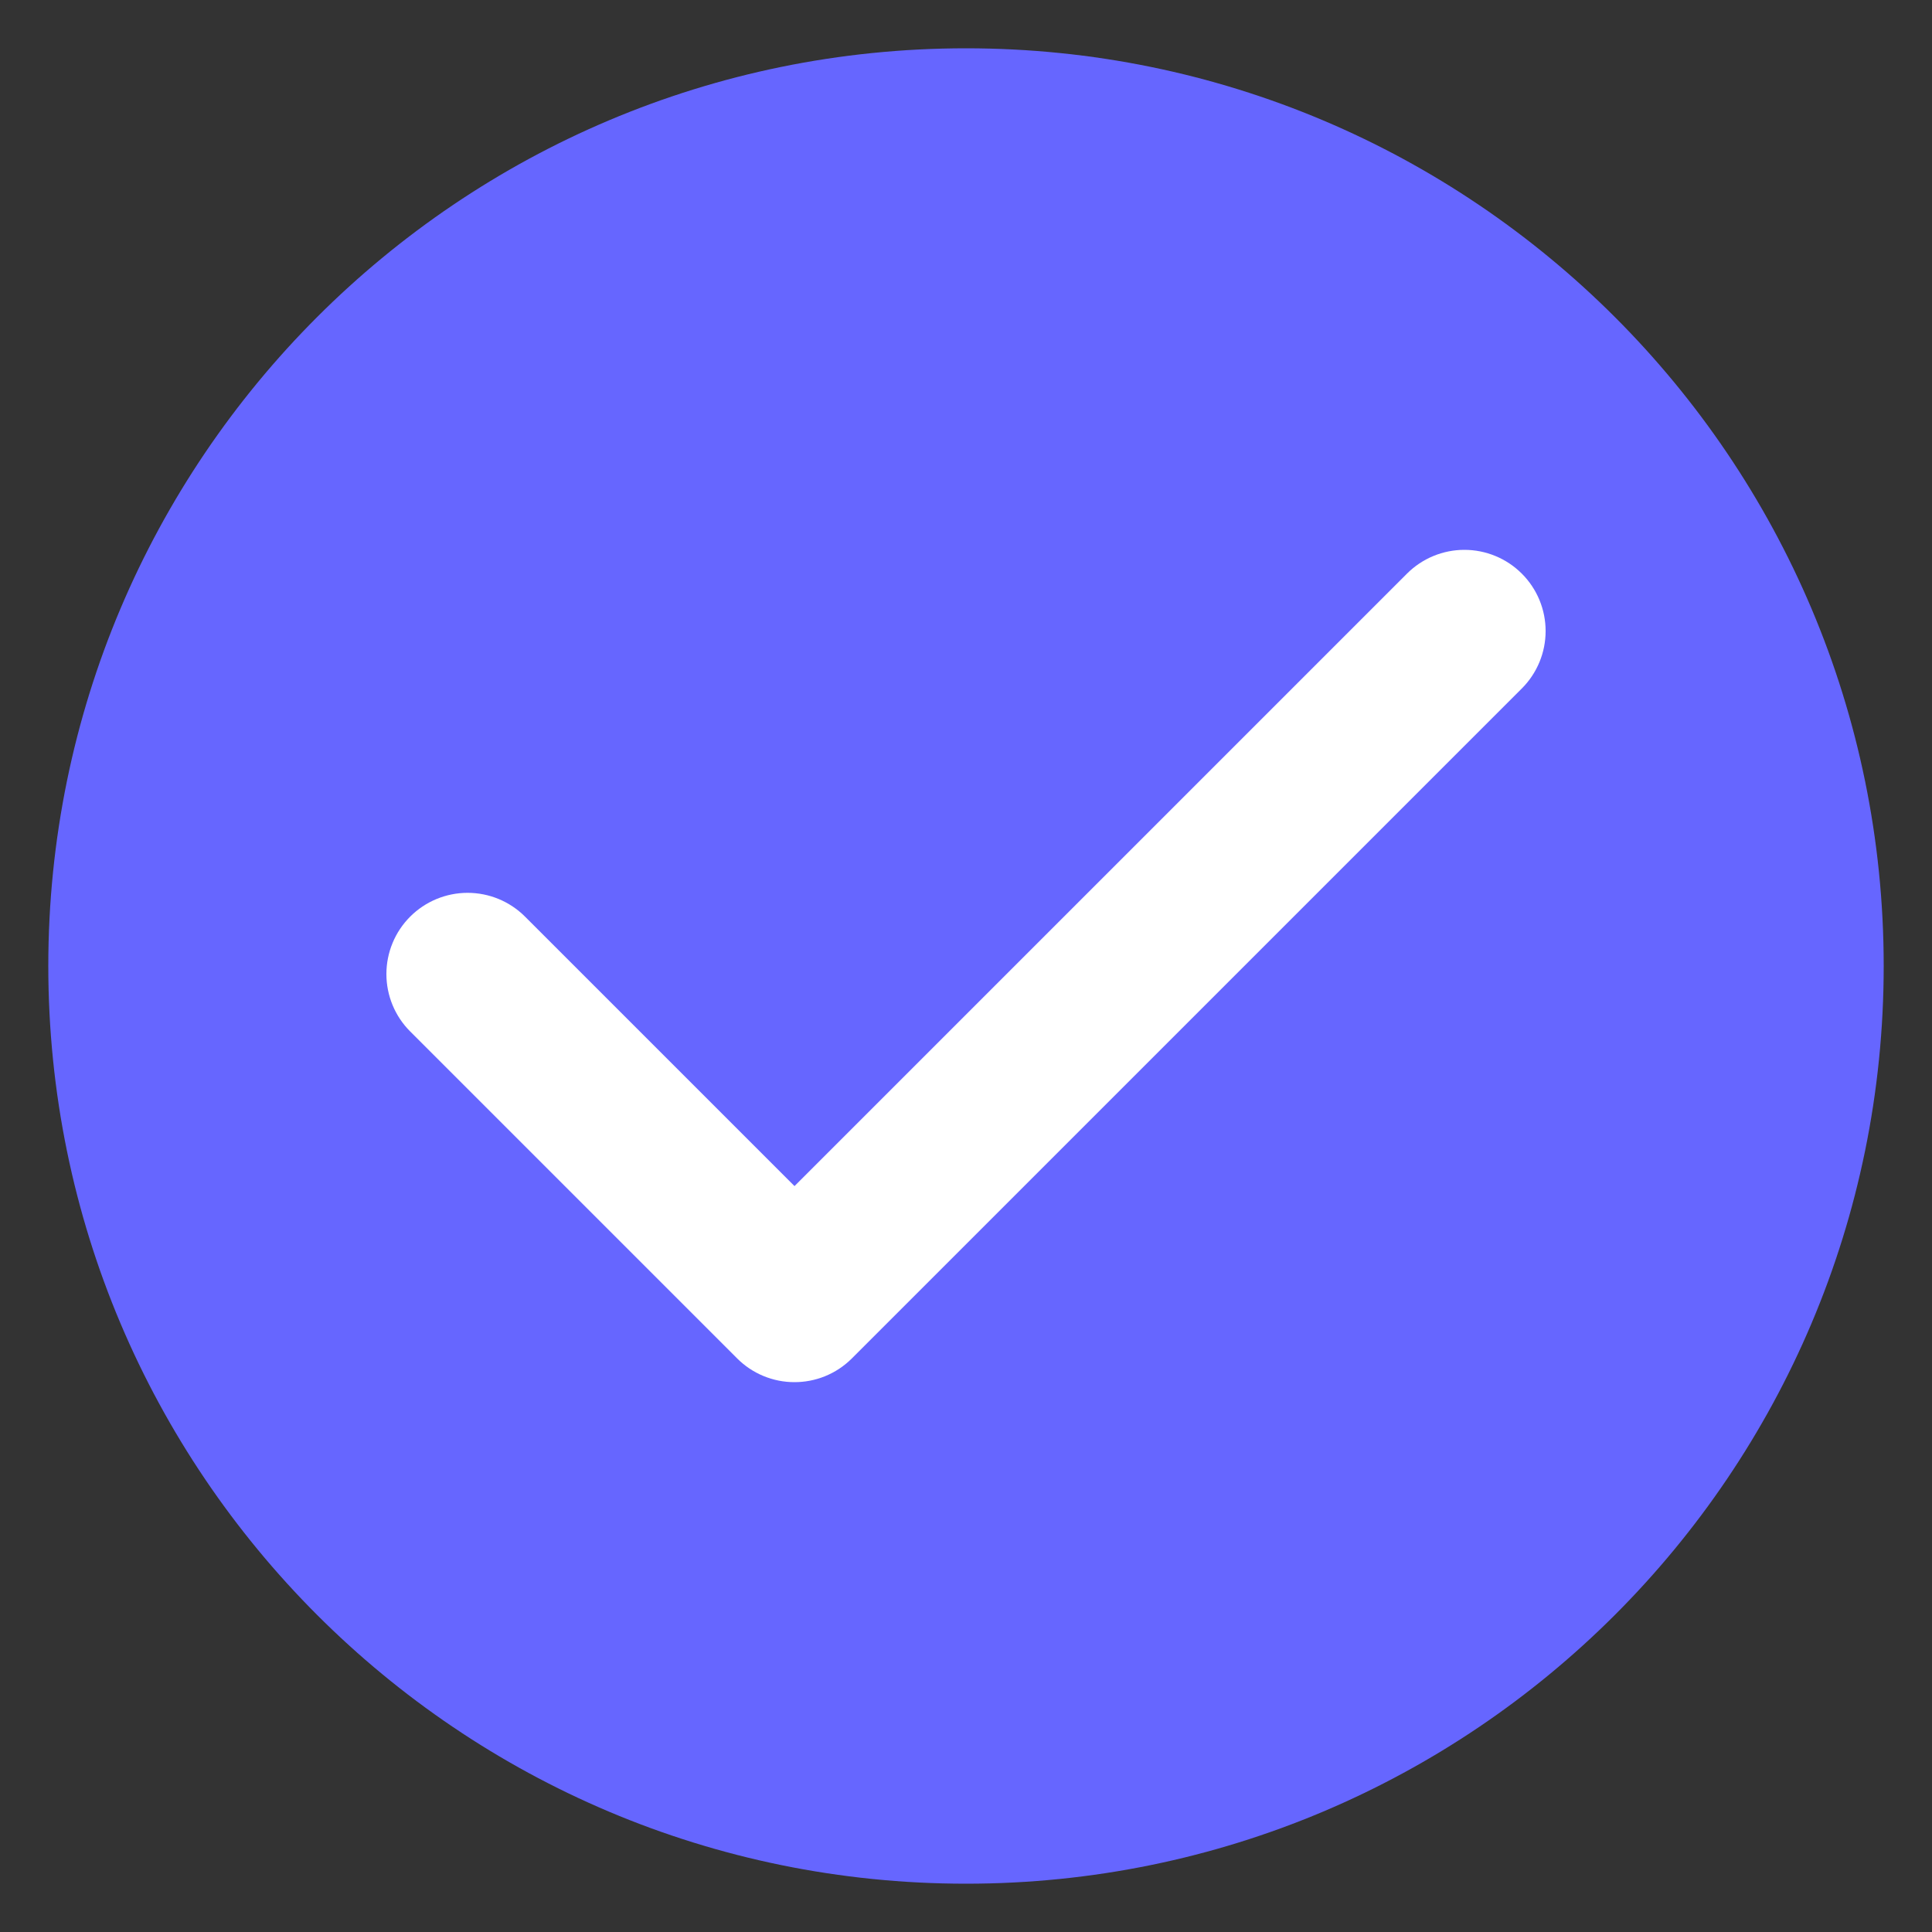 <?xml version="1.0" encoding="UTF-8"?> <svg xmlns="http://www.w3.org/2000/svg" width="512" height="512" viewBox="0 0 512 512" fill="none"><rect x="0" y="0" width="512" height="512" fill="#333333" stroke="none"/> <path d="M256 499.2C390.316 499.2 499.2 390.315 499.2 256C499.2 121.684 390.316 12.8 256 12.8C121.684 12.8 12.8 121.684 12.8 256C12.8 390.315 121.684 499.2 256 499.2Z" fill="#6666FF"></path> <path d="M403.297 152.018C401.299 150.02 398.927 148.434 396.316 147.353C393.705 146.271 390.907 145.715 388.081 145.715C385.255 145.715 382.456 146.271 379.845 147.353C377.235 148.434 374.862 150.02 372.864 152.018L210.55 314.327L139.136 242.913C135.1 238.878 129.627 236.61 123.919 236.61C118.212 236.61 112.738 238.878 108.703 242.913C104.667 246.949 102.4 252.423 102.4 258.13C102.4 263.837 104.667 269.311 108.703 273.347L195.333 359.977C197.328 361.979 199.7 363.568 202.312 364.65C204.923 365.733 207.723 366.288 210.55 366.285C216.059 366.285 221.568 364.186 225.766 359.982L403.302 182.451C405.301 180.453 406.886 178.081 407.967 175.47C409.049 172.859 409.605 170.061 409.605 167.235C409.605 164.409 409.049 161.61 407.967 158.999C406.886 156.388 405.296 154.016 403.297 152.018Z" fill="white"></path> </svg> 